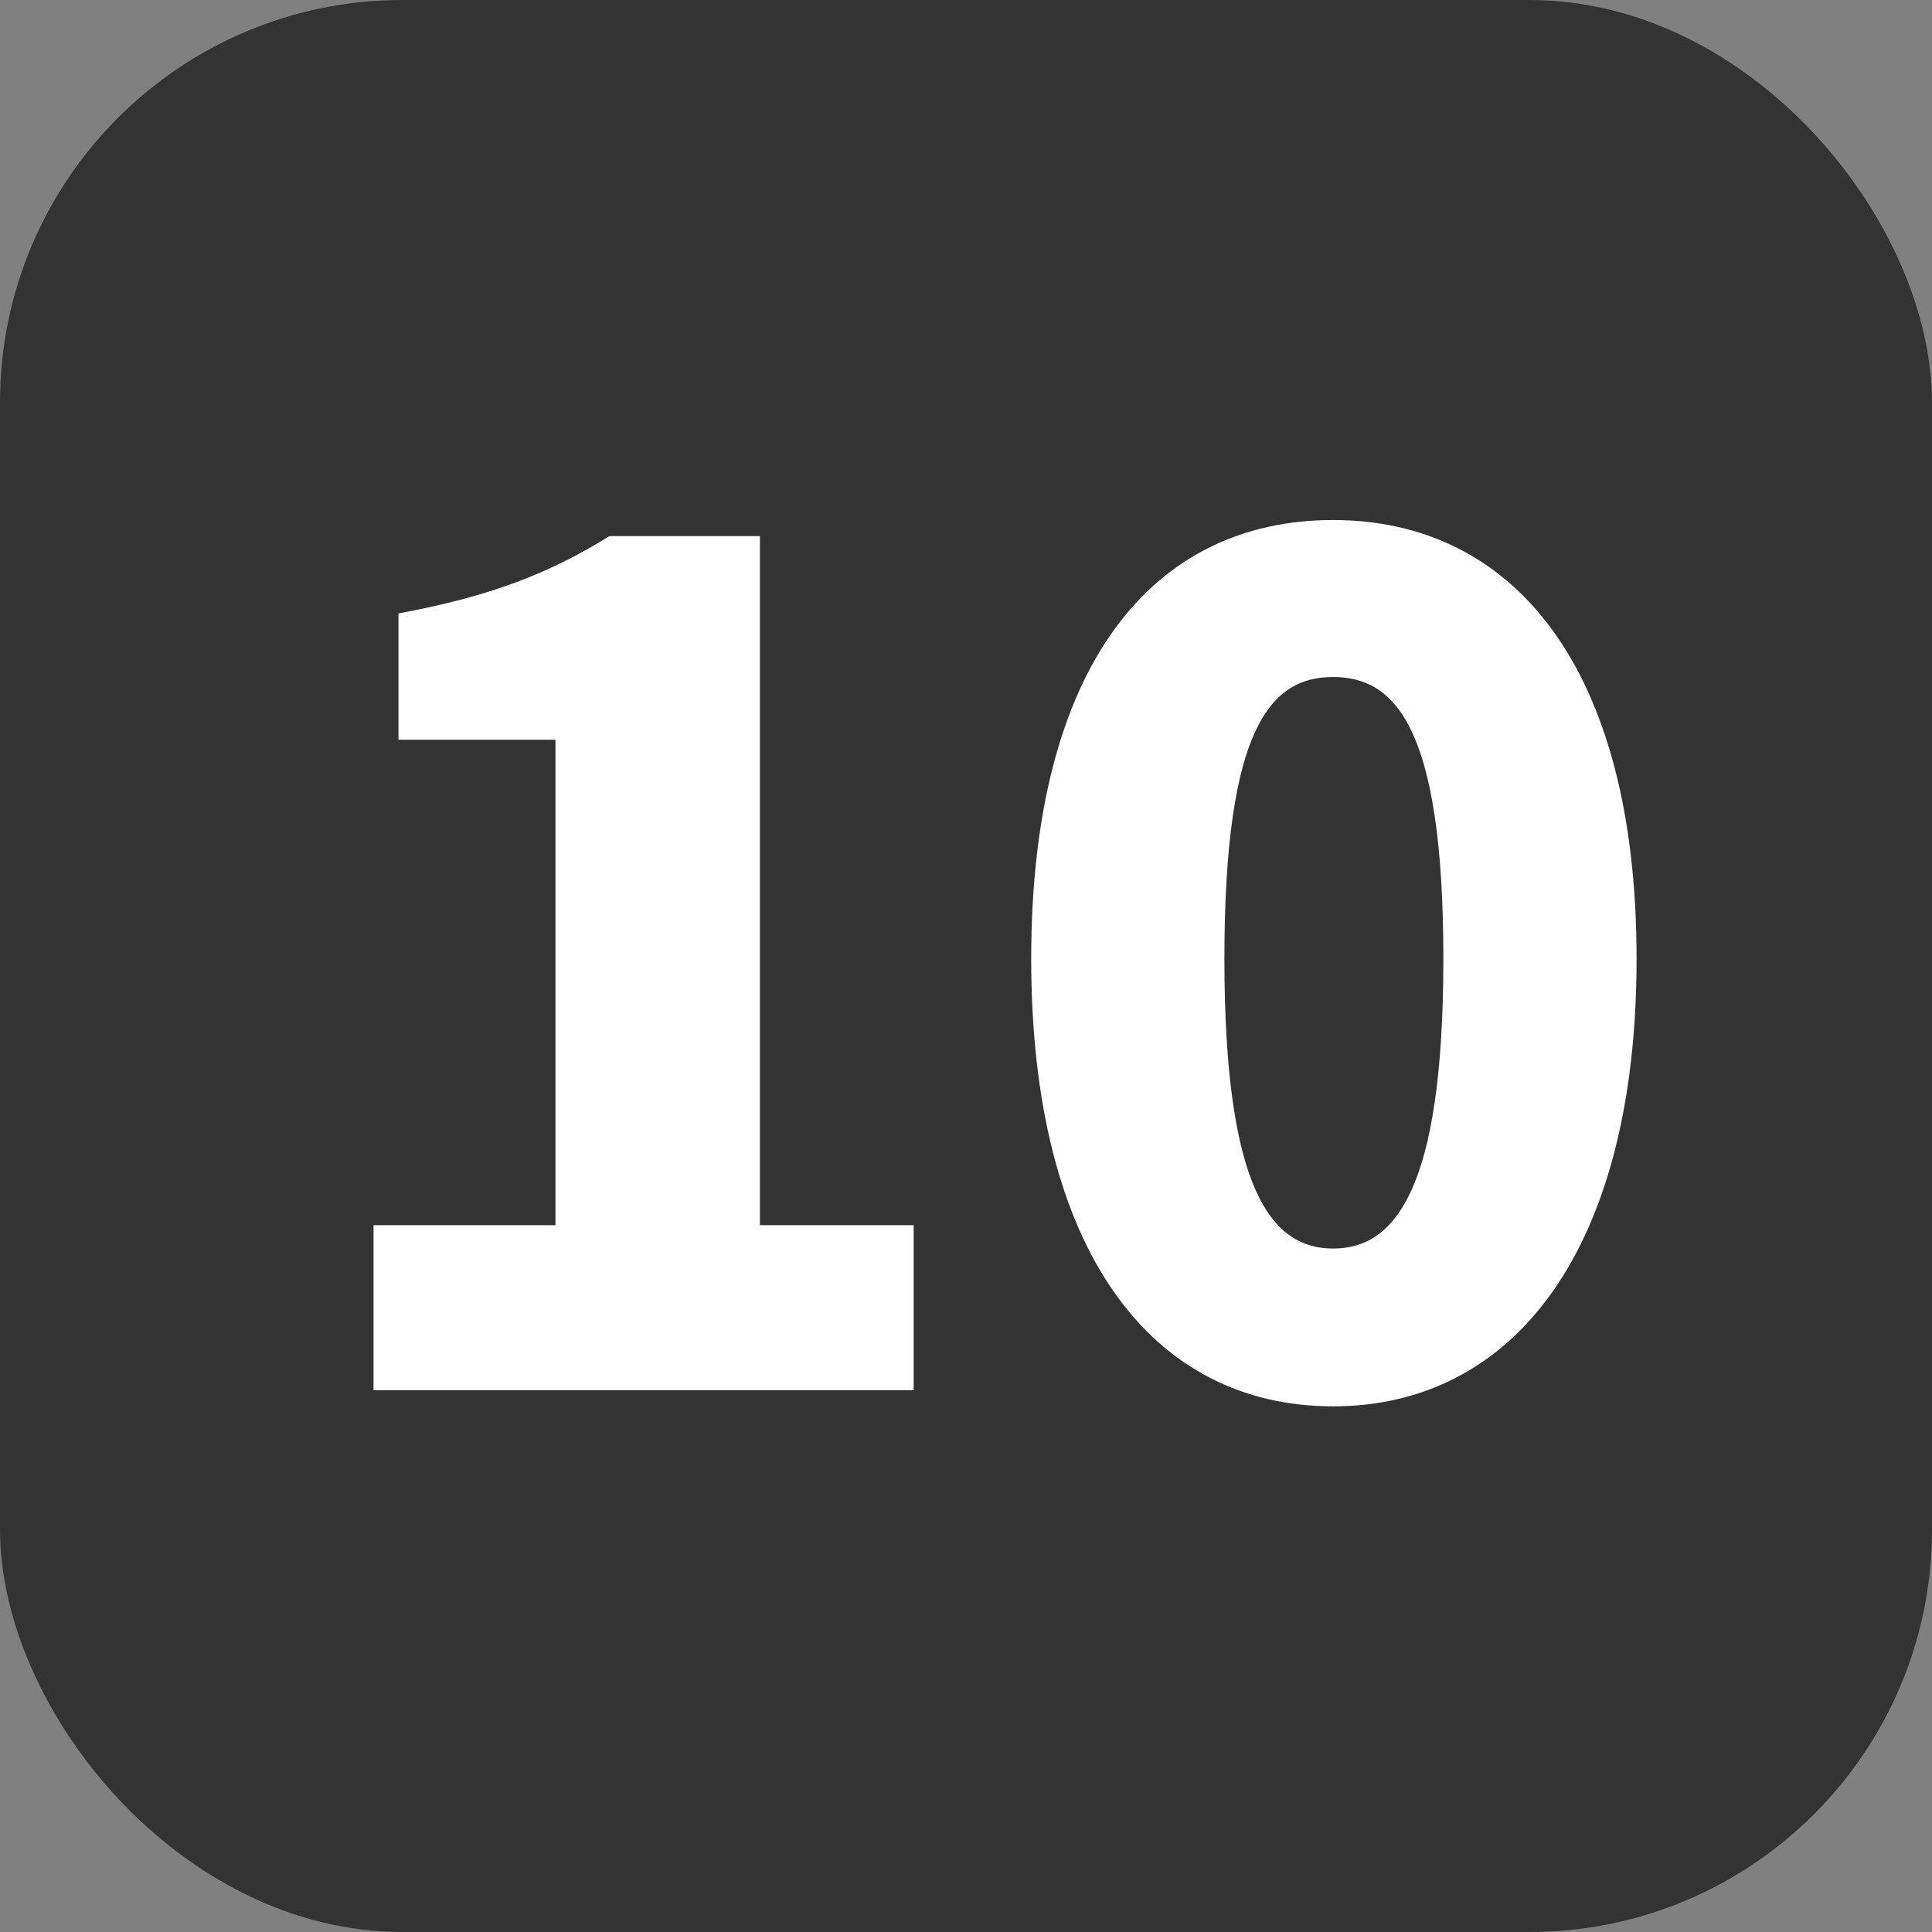 <?xml version="1.0" encoding="UTF-8"?> <svg xmlns="http://www.w3.org/2000/svg" id="_レイヤー_2" width="24" height="24" viewBox="0 0 24 24"><rect x="0" y="0" width="24" height="24" fill="#808080" stroke="none"/><g id="_コンテンツ"><rect width="24" height="24" rx="5" ry="5" fill="#333" stroke-width="0"></rect><path d="m4.65,15.22h2.25v-6.03h-1.95v-1.57c1.14-.21,1.88-.5,2.62-.96h1.87v8.56h1.91v2.05h-6.71v-2.05Z" fill="#fff" stroke-width="0"></path><path d="m12.81,11.91c0-3.65,1.51-5.45,3.75-5.45s3.77,1.83,3.77,5.45-1.53,5.56-3.77,5.56-3.75-1.91-3.75-5.56Zm5.12,0c0-2.9-.61-3.5-1.37-3.5s-1.35.6-1.35,3.5.6,3.6,1.35,3.6,1.37-.69,1.37-3.6Z" fill="#fff" stroke-width="0"></path></g></svg> 